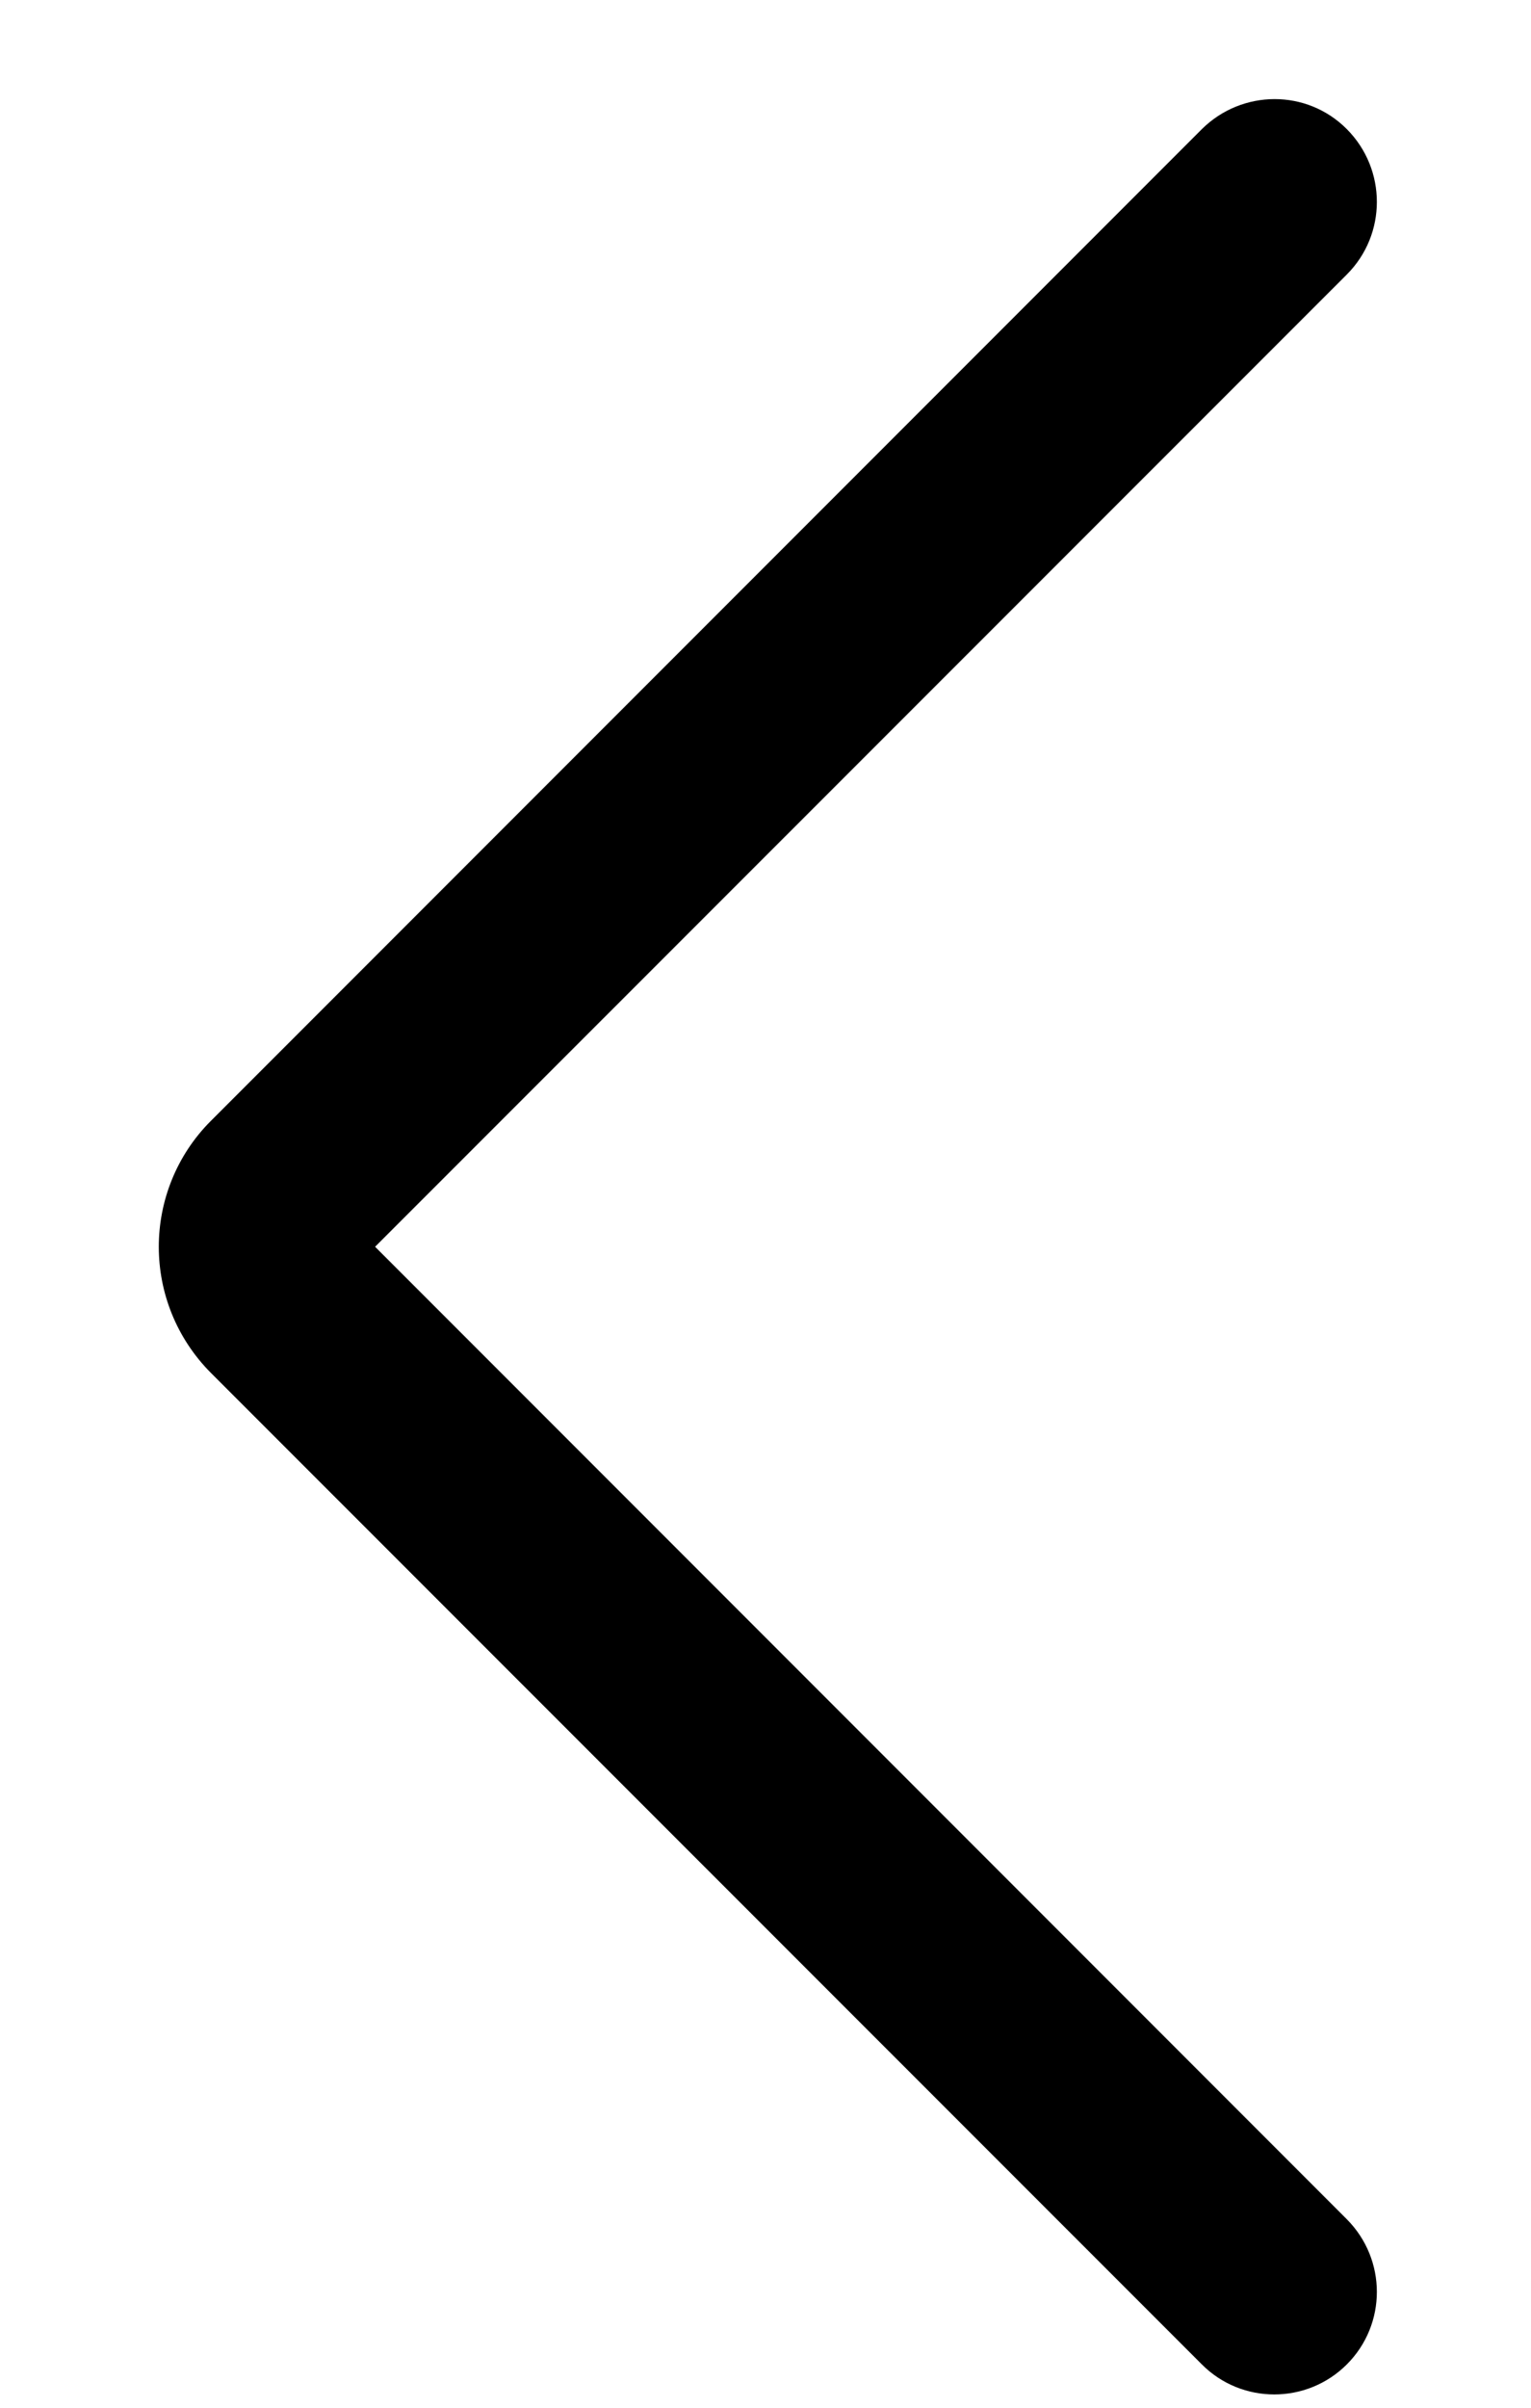 <svg width="7" height="11" viewBox="0 0 7 11" fill="none" xmlns="http://www.w3.org/2000/svg">
<path d="M6.158 10.802C6.341 10.619 6.341 10.323 6.158 10.139L1.715 5.696L6.158 1.254C6.341 1.071 6.341 0.774 6.158 0.59C5.975 0.406 5.679 0.408 5.495 0.59L0.964 5.121C0.806 5.279 0.726 5.488 0.726 5.696C0.726 5.905 0.806 6.113 0.964 6.272L5.495 10.802C5.677 10.985 5.975 10.985 6.158 10.802Z" fill="black"/>
</svg>
